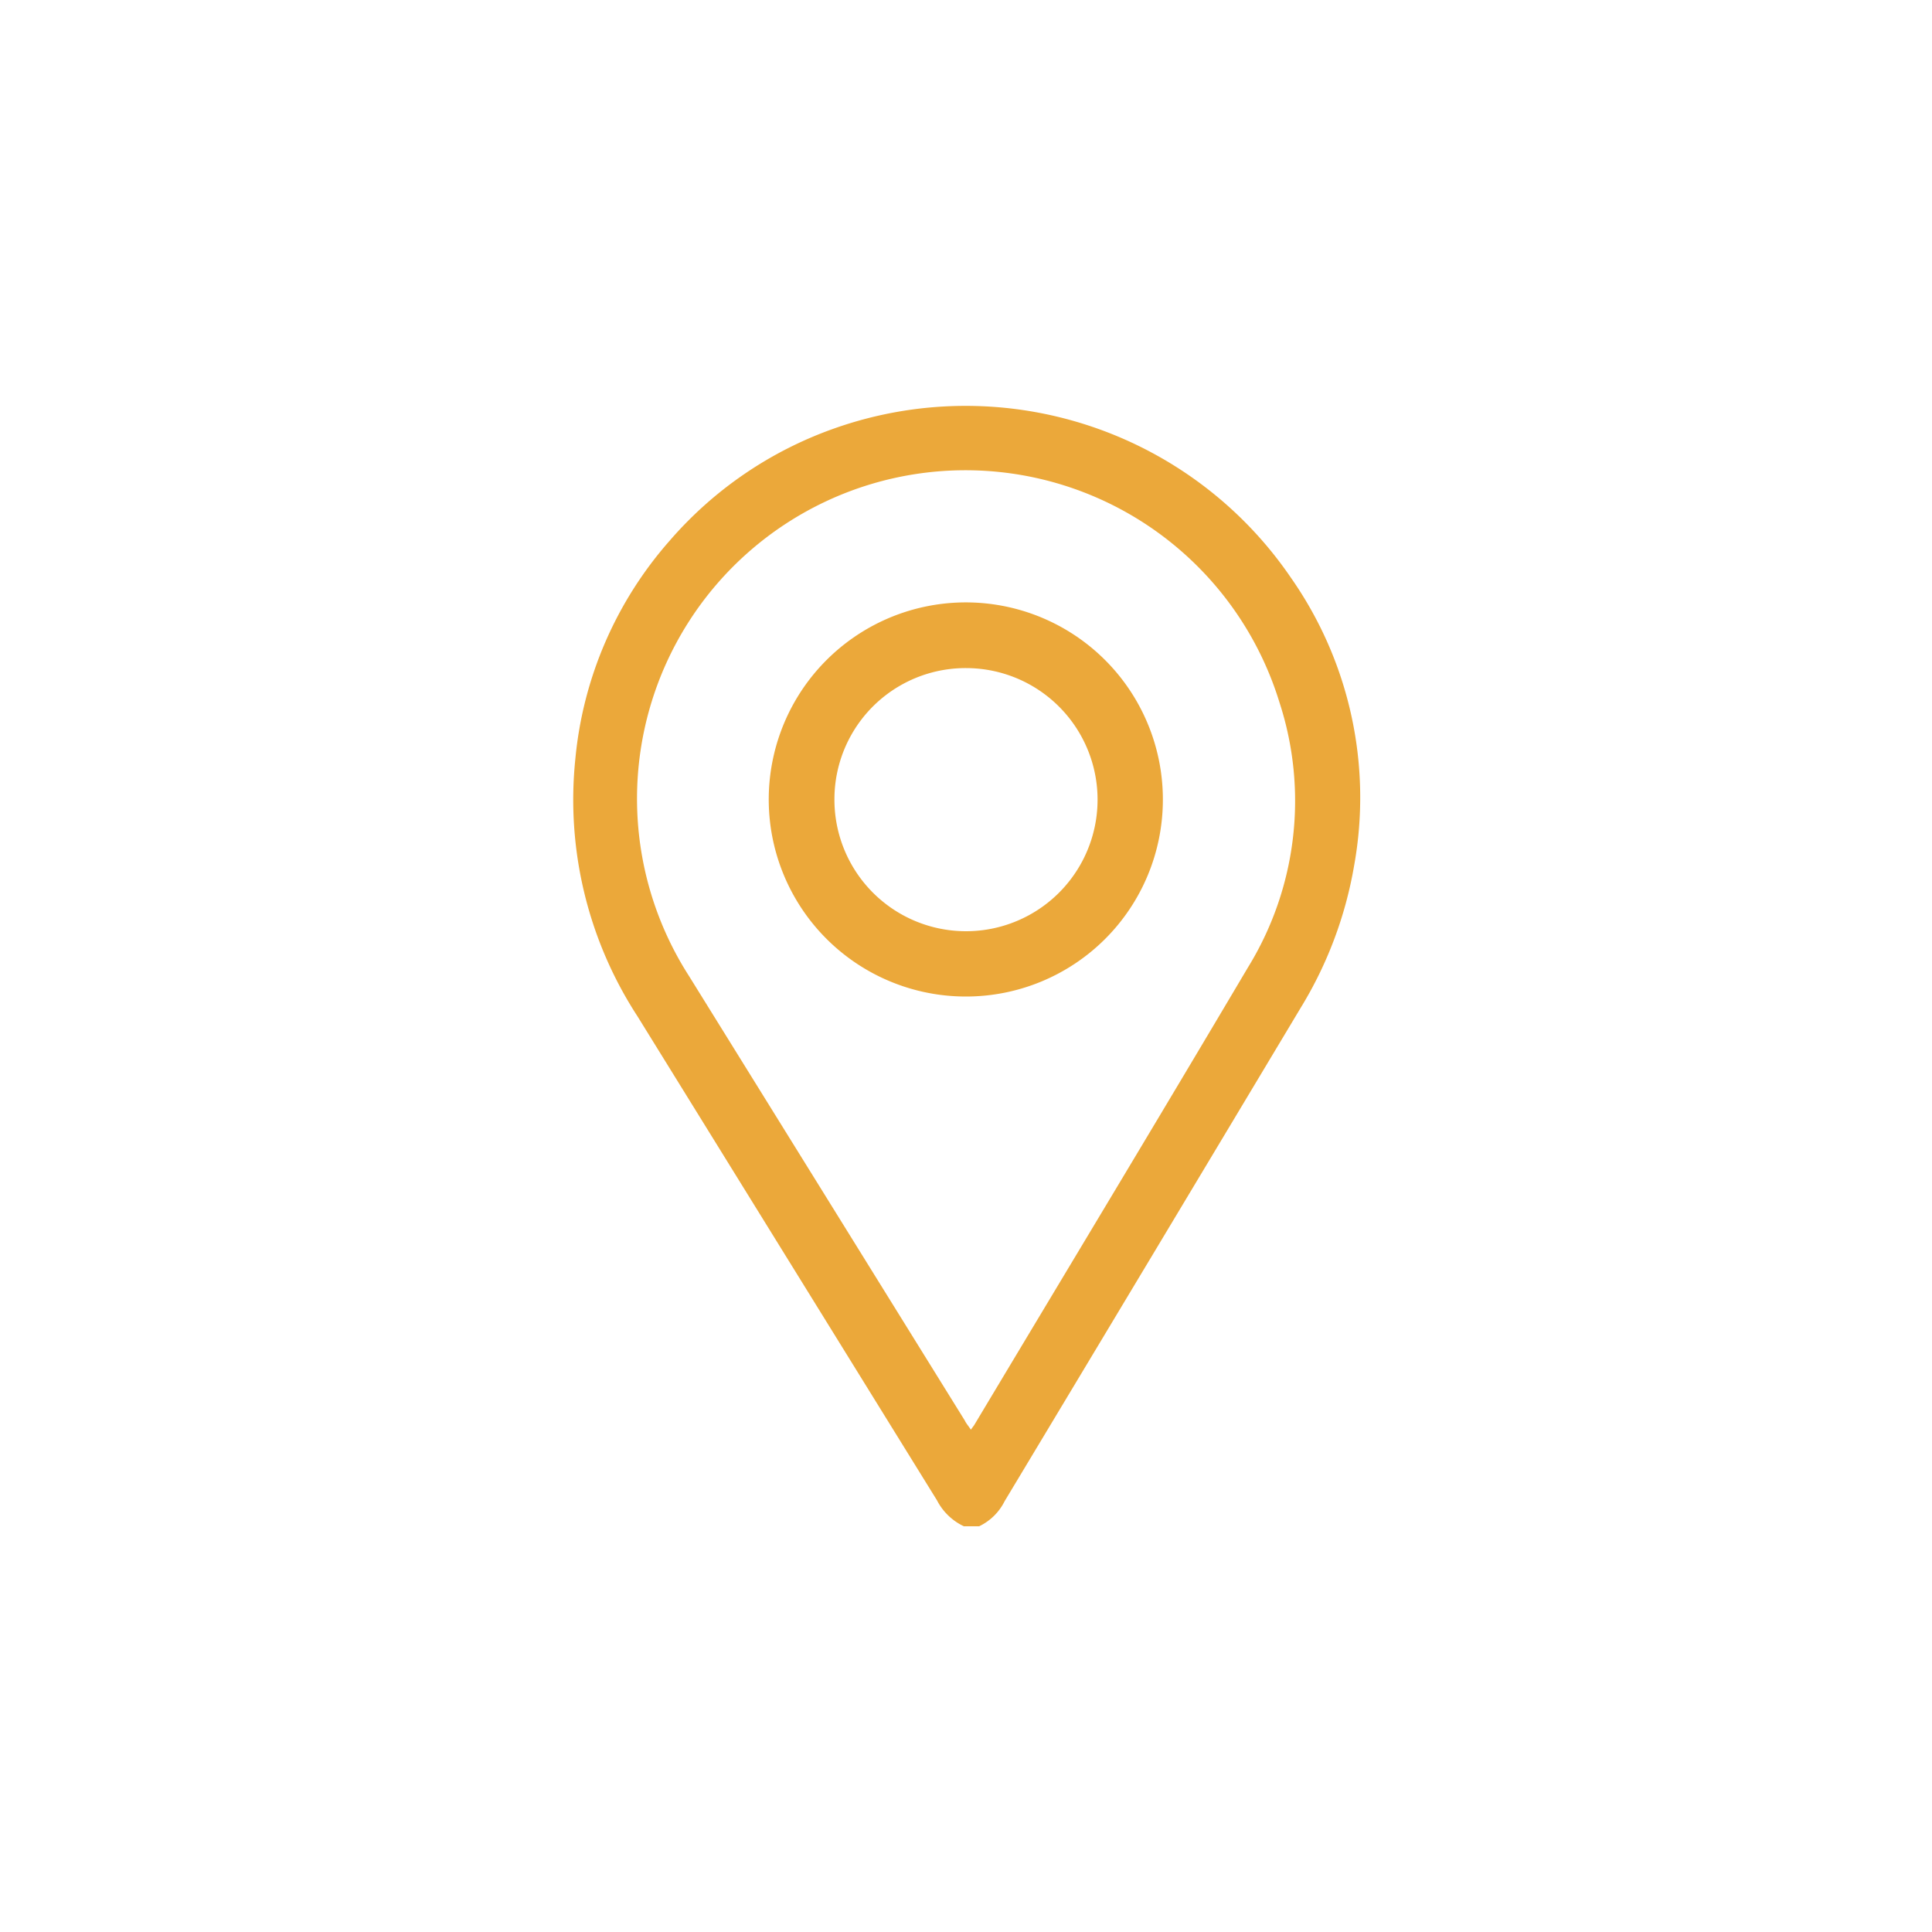 <svg id="Layer_1" data-name="Layer 1" xmlns="http://www.w3.org/2000/svg" viewBox="0 0 100 100"><defs><style>.cls-1{fill:#eba83a;}</style></defs><title>Contact Icon</title><path class="cls-1" d="M49.89,79a3,3,0,0,1-1.39-1.34Q40.74,65.12,33,52.61a20.55,20.55,0,0,1-3.22-13.33A19.89,19.89,0,0,1,34.65,28a20.11,20.11,0,0,1,8.55-5.83,20.38,20.38,0,0,1,23.63,7.75A19.84,19.84,0,0,1,70.09,44.8a20.79,20.79,0,0,1-2.77,7.37Q59.67,64.94,52,77.7A2.84,2.84,0,0,1,50.68,79Zm.36-5,.17-.23C55.15,65.87,59.9,58,64.59,50.08a16.45,16.45,0,0,0,1.63-13.74A17,17,0,1,0,35.67,50.53l14.27,23C50,73.67,50.14,73.82,50.25,74Z"/><path class="cls-1" d="M50,51.58A10.2,10.2,0,1,1,60.19,41.42,10.19,10.19,0,0,1,50,51.58ZM43.19,41.36A6.81,6.81,0,1,0,50,34.58,6.79,6.79,0,0,0,43.19,41.36Z"/></svg>